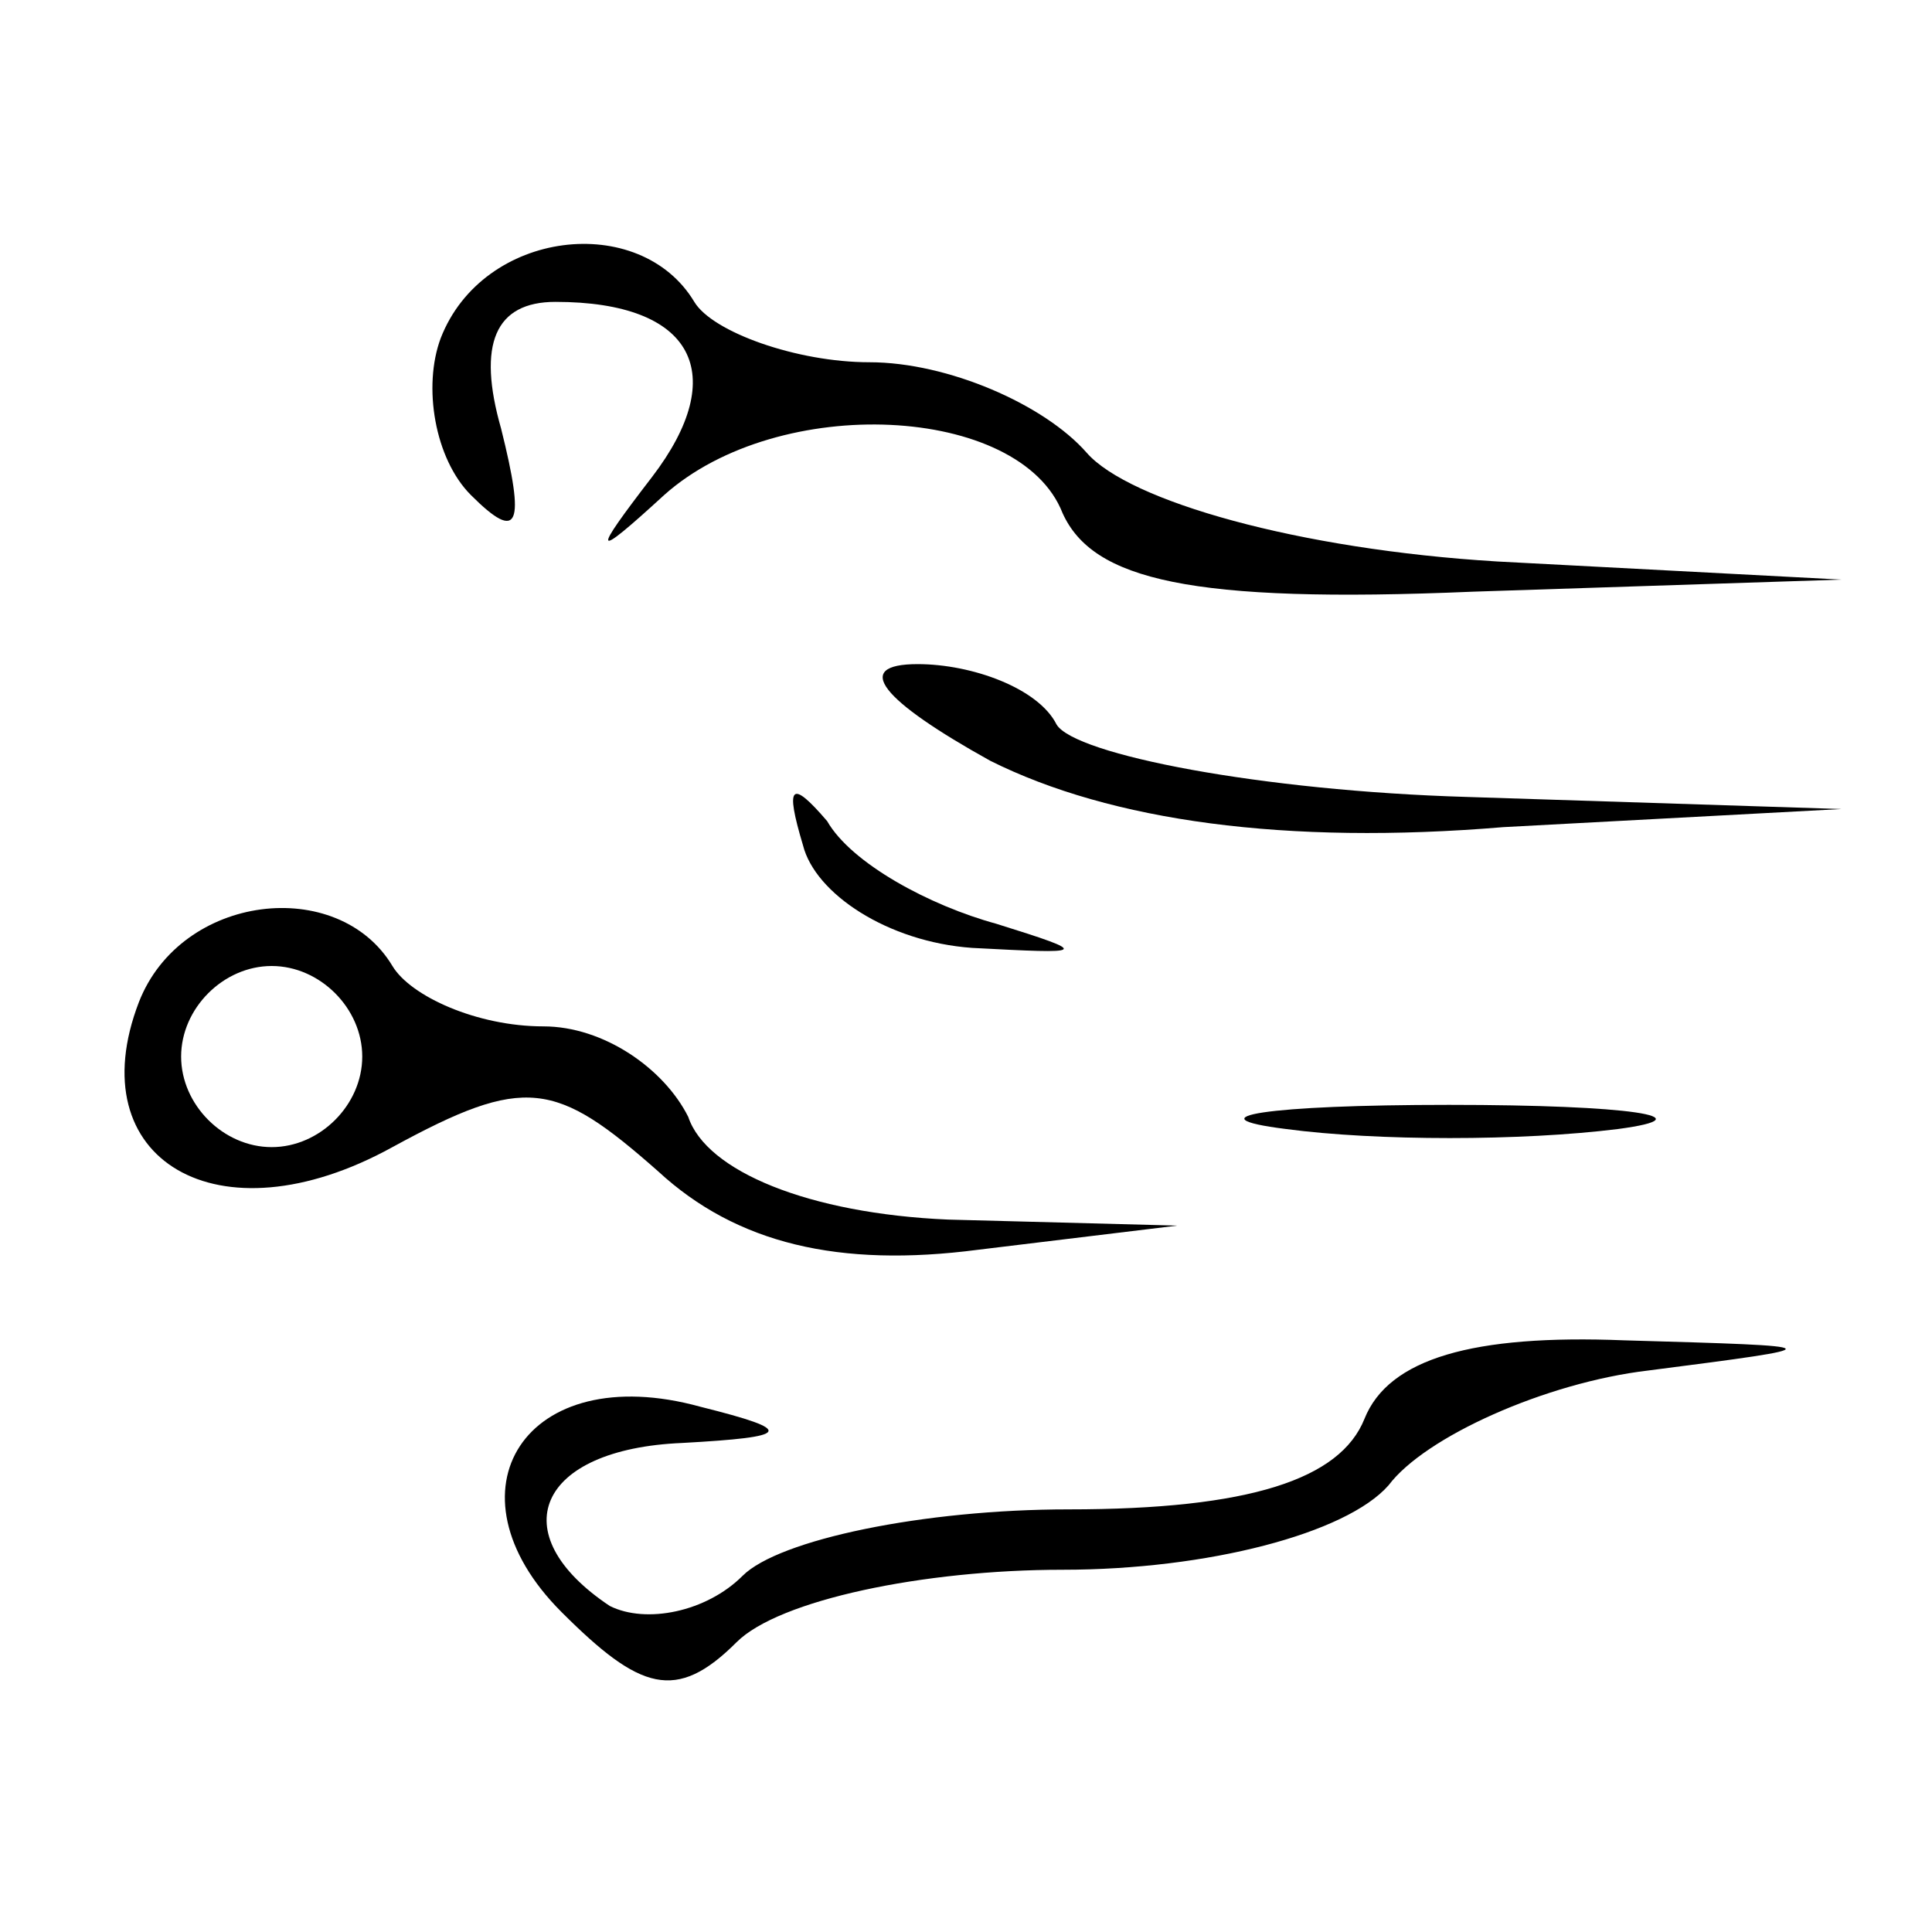 <?xml version="1.0" encoding="UTF-8" standalone="no"?> <svg xmlns="http://www.w3.org/2000/svg" width="32pt" height="32pt" viewBox="0 0 32 32" preserveAspectRatio="xMidYMid meet"> <g transform="translate(0,32) scale(0.1,-0.1)" fill="#000000" stroke="none"> <path d="M73 264 c-3 -8 -1 -20 5 -26 8 -8 9 -5 5 11 -4 14 -1 21 9 21 23 0 29 -12 16 -29 -10 -13 -10 -14 2 -3 19 17 59 15 66 -3 5 -11 21 -15 68 -13 l61 2 -57 3 c-33 2 -61 10 -68 18 -7 8 -23 15 -36 15 -12 0 -26 5 -29 10 -9 15 -35 12 -42 -6z"></path> <path d="M164 194 c20 -10 49 -14 85 -11 l56 3 -62 2 c-34 1 -65 7 -68 12 -3 6 -14 10 -23 10 -11 0 -6 -6 12 -16z"></path> <path d="M133 180 c2 -8 14 -16 28 -17 19 -1 20 -1 4 4 -11 3 -24 10 -28 17 -6 7 -7 6 -4 -4z"></path> <path d="M23 154 c-10 -26 13 -40 42 -24 22 12 27 11 44 -4 13 -12 30 -16 53 -13 l33 4 -38 1 c-23 1 -40 8 -43 17 -4 8 -14 15 -24 15 -11 0 -22 5 -25 10 -9 15 -35 12 -42 -6z m37 -9 c0 -8 -7 -15 -15 -15 -8 0 -15 7 -15 15 0 8 7 15 15 15 8 0 15 -7 15 -15z"></path> <path d="M213 133 c15 -2 39 -2 55 0 15 2 2 4 -28 4 -30 0 -43 -2 -27 -4z"></path> <path d="M226 85 c-4 -10 -19 -15 -49 -15 -24 0 -48 -5 -54 -11 -6 -6 -16 -8 -22 -5 -18 12 -12 26 12 27 18 1 19 2 3 6 -29 8 -43 -14 -23 -34 13 -13 19 -15 29 -5 7 7 31 12 54 12 24 0 47 6 54 14 6 8 26 17 43 19 31 4 31 4 -4 5 -25 1 -39 -3 -43 -13z"></path> </g> </svg> 
